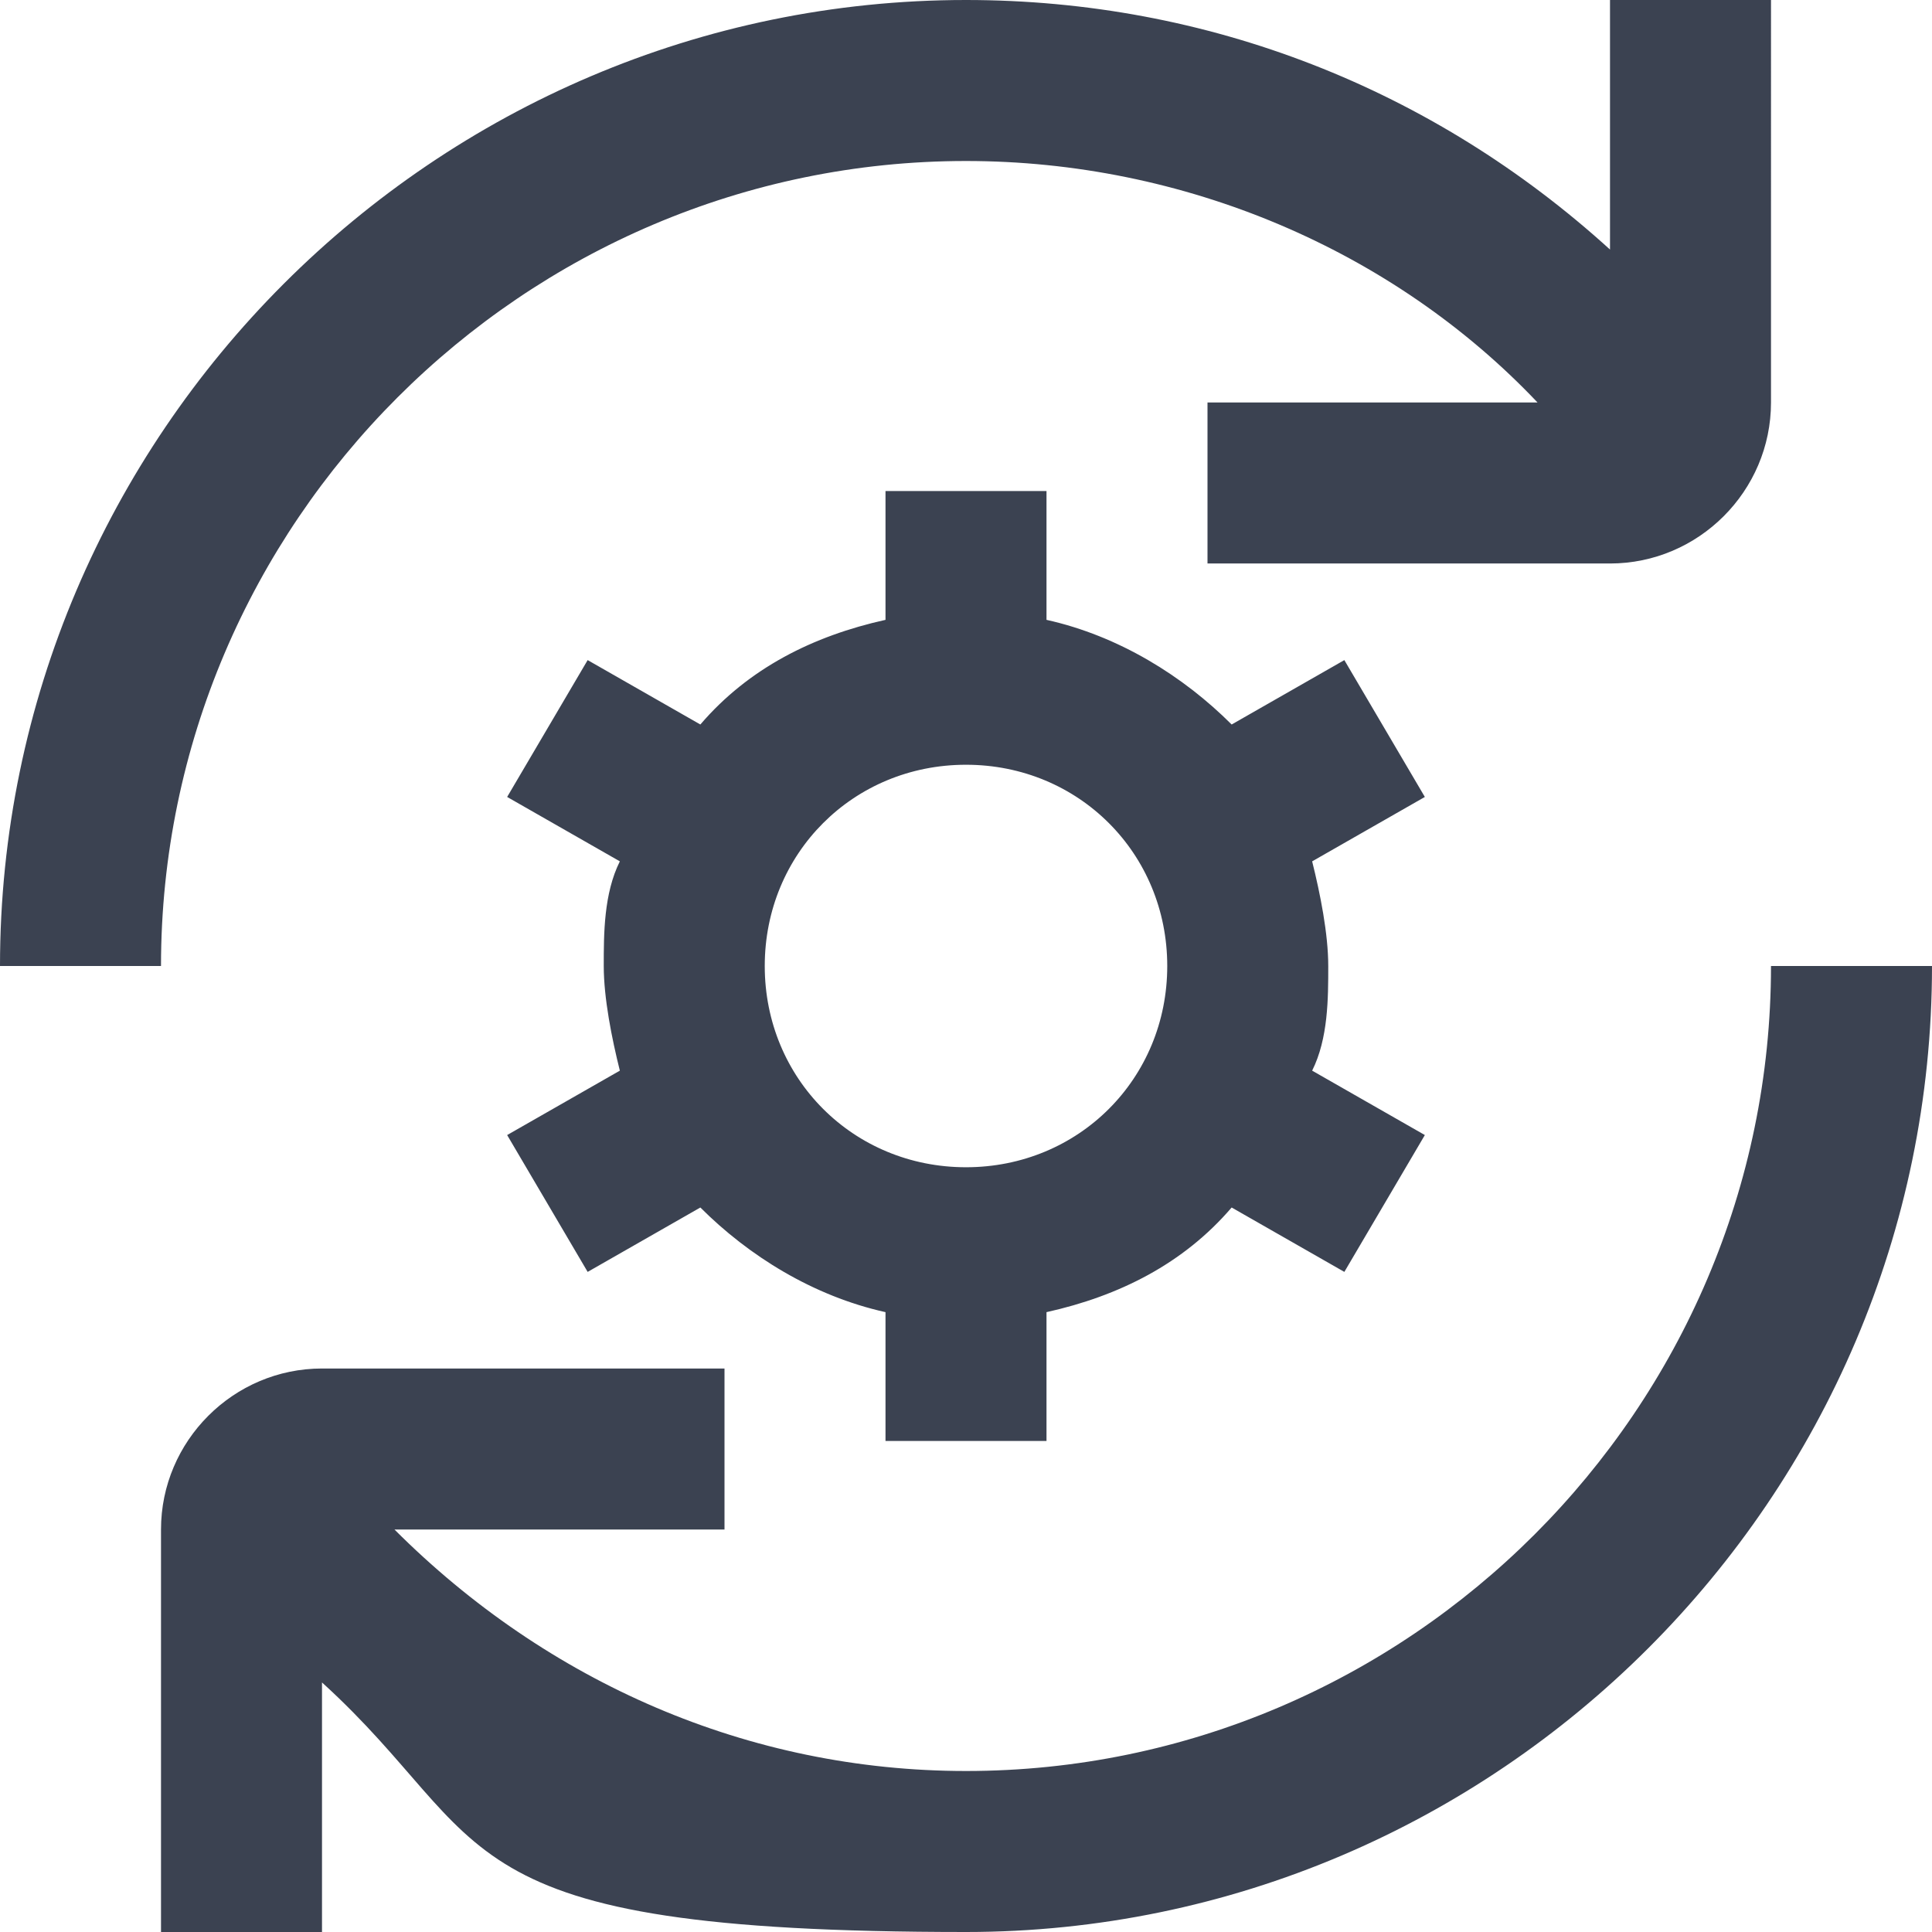 <?xml version="1.0" encoding="UTF-8"?>
<svg xmlns="http://www.w3.org/2000/svg" version="1.1" viewBox="0 0 24 24">
  <defs>
    <style>
      .cls-1 {
        fill: #3b4251;
      }
    </style>
  </defs>
  <!-- Generator: Adobe Illustrator 28.8.0, SVG Export Plug-In . SVG Version: 1.2.0 Build 43)  -->
  <g>
    <g id="Layer_1">
      <path class="cls-1" d="M24,12c0,6.6-5.4,12-12,12s-5.8-1.1-8-3.1v3.1h-2v-5c0-1.1.9-2,2-2h5v2h-4.1c1.9,1.9,4.4,3,7.1,3,5.5,0,10-4.5,10-10h2ZM12,2c2.7,0,5.3,1.1,7.1,3h-4.1v2h5c1.1,0,2-.9,2-2V0h-2v3.1c-2.2-2-5-3.1-8-3.1C5.4,0,0,5.4,0,12h2C2,6.5,6.5,2,12,2ZM17.7,9.9l-1.4.8c.1.4.2.9.2,1.3s0,.9-.2,1.3l1.4.8-1,1.7-1.4-.8c-.6.7-1.4,1.1-2.3,1.3v1.6h-2v-1.6c-.9-.2-1.7-.7-2.3-1.3l-1.4.8-1-1.7,1.4-.8c-.1-.4-.2-.9-.2-1.3s0-.9.2-1.3l-1.4-.8,1-1.7,1.4.8c.6-.7,1.4-1.1,2.3-1.3v-1.6h2v1.6c.9.2,1.7.7,2.3,1.3l1.4-.8s1,1.7,1,1.7ZM14.5,12c0-1.4-1.1-2.5-2.5-2.5s-2.5,1.1-2.5,2.5,1.1,2.5,2.5,2.5,2.5-1.1,2.5-2.5Z"/>
    </g>
  </g>
</svg>